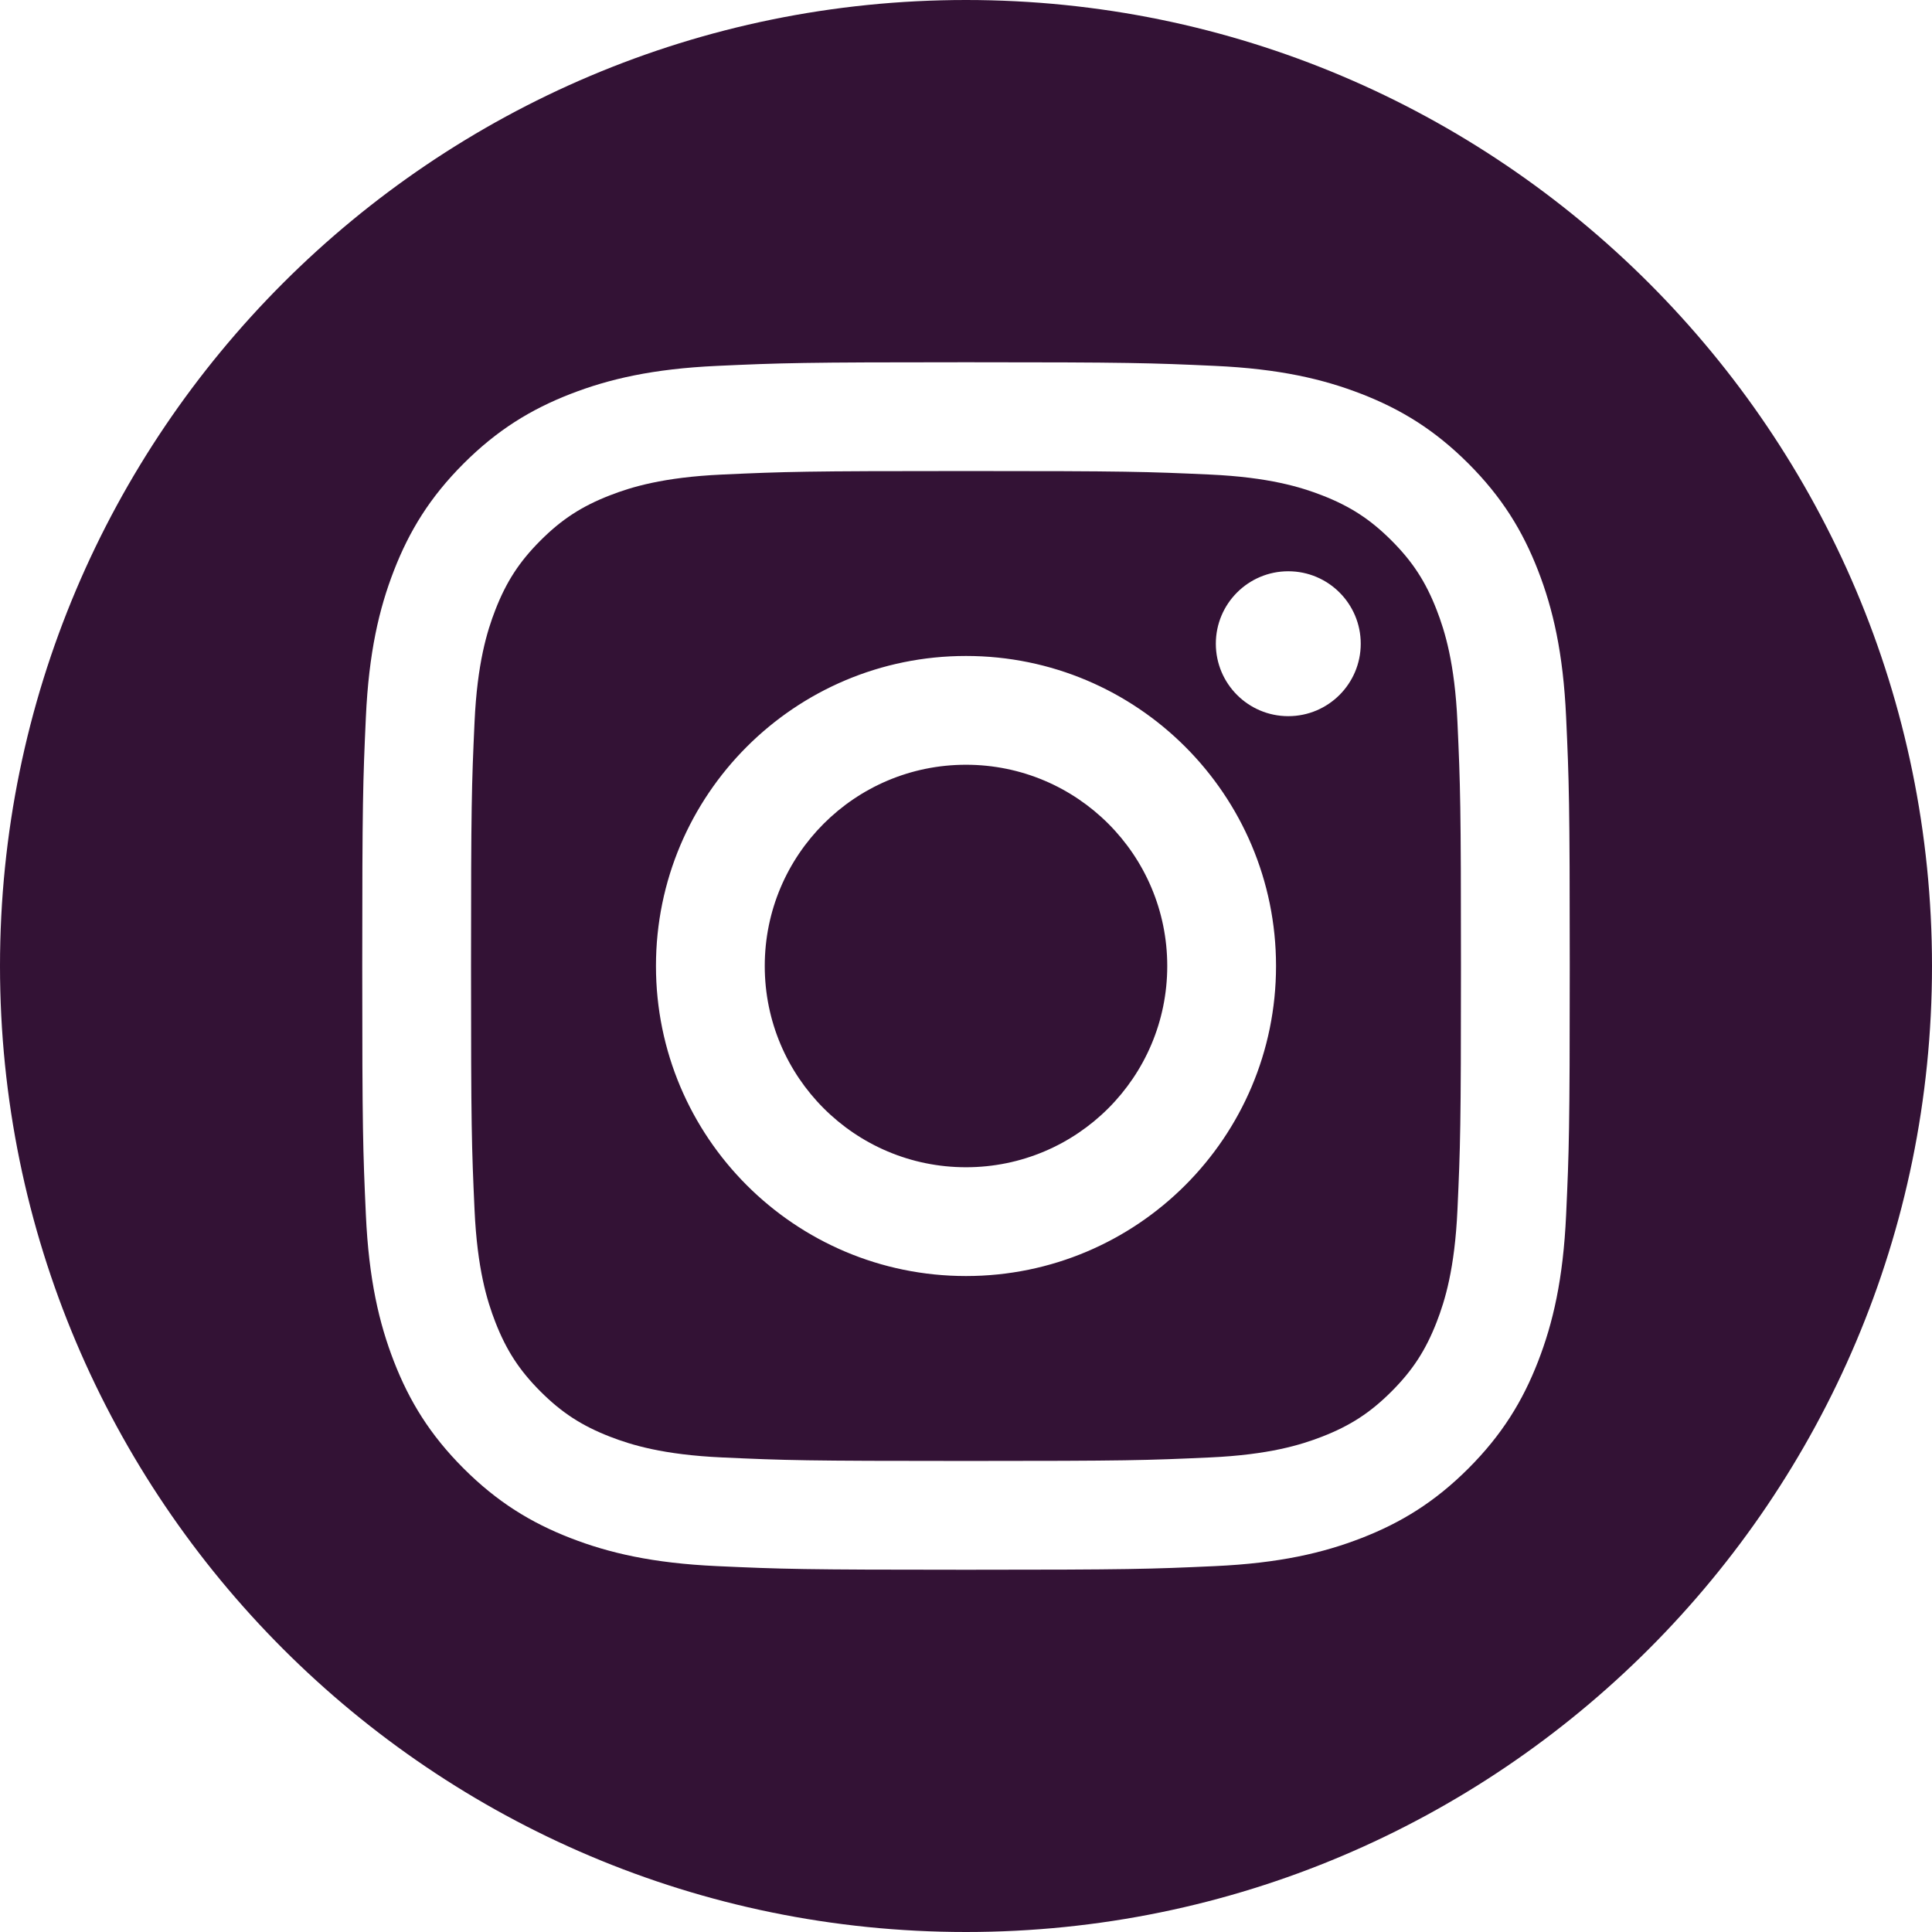 <?xml version="1.0" encoding="UTF-8"?> <svg xmlns="http://www.w3.org/2000/svg" viewBox="0 0 512 512" xml:space="preserve" fill-rule="evenodd" clip-rule="evenodd" stroke-linejoin="round" stroke-miterlimit="2"> <path d="M256 0c141.29 0 256 114.71 256 256 0 141.29-114.71 256-256 256C114.71 512 0 397.29 0 256 0 114.71 114.71 0 256 0Zm0 96c-43.453 0-48.902.184-65.968.963-17.03.777-28.661 3.482-38.839 7.437-10.521 4.089-19.444 9.56-28.339 18.455-8.895 8.895-14.366 17.818-18.455 28.339-3.955 10.177-6.659 21.808-7.437 38.838C96.184 207.098 96 212.547 96 256s.184 48.902.962 65.968c.778 17.03 3.482 28.661 7.437 38.838 4.089 10.521 9.56 19.444 18.455 28.34 8.895 8.895 17.818 14.366 28.339 18.455 10.178 3.954 21.809 6.659 38.839 7.436 17.066.779 22.515.963 65.968.963s48.902-.184 65.968-.963c17.03-.777 28.661-3.482 38.838-7.436 10.521-4.089 19.444-9.56 28.34-18.455 8.895-8.896 14.366-17.819 18.455-28.34 3.954-10.177 6.659-21.808 7.436-38.838.779-17.066.963-22.515.963-65.968s-.184-48.902-.963-65.968c-.777-17.03-3.482-28.661-7.436-38.838-4.089-10.521-9.56-19.444-18.455-28.339-8.896-8.895-17.819-14.366-28.34-18.455-10.177-3.955-21.808-6.66-38.838-7.437C304.902 96.184 299.453 96 256 96Zm0 28.829c42.722 0 47.782.163 64.654.933 15.6.712 24.071 3.318 29.709 5.509 7.469 2.902 12.799 6.37 18.397 11.969 5.6 5.598 9.067 10.929 11.969 18.397 2.191 5.638 4.798 14.109 5.509 29.709.77 16.872.933 21.932.933 64.654 0 42.722-.163 47.782-.933 64.654-.711 15.6-3.318 24.071-5.509 29.709-2.902 7.469-6.369 12.799-11.969 18.397-5.598 5.6-10.928 9.067-18.397 11.969-5.638 2.191-14.109 4.798-29.709 5.509-16.869.77-21.929.933-64.654.933-42.725 0-47.784-.163-64.654-.933-15.6-.711-24.071-3.318-29.709-5.509-7.469-2.902-12.799-6.369-18.398-11.969-5.599-5.598-9.066-10.928-11.968-18.397-2.191-5.638-4.798-14.109-5.51-29.709-.77-16.872-.932-21.932-.932-64.654 0-42.722.162-47.782.932-64.654.712-15.6 3.319-24.071 5.51-29.709 2.902-7.468 6.369-12.799 11.968-18.397 5.599-5.599 10.929-9.067 18.398-11.969 5.638-2.191 14.109-4.797 29.709-5.509 16.872-.77 21.932-.933 64.654-.933Zm0 49.009c-45.377 0-82.162 36.785-82.162 82.162 0 45.377 36.785 82.162 82.162 82.162 45.377 0 82.162-36.785 82.162-82.162 0-45.377-36.785-82.162-82.162-82.162Zm0 135.495c-29.455 0-53.333-23.878-53.333-53.333s23.878-53.333 53.333-53.333 53.333 23.878 53.333 53.333-23.878 53.333-53.333 53.333Zm104.609-138.741c0 10.604-8.597 19.199-19.201 19.199-10.603 0-19.199-8.595-19.199-19.199 0-10.604 8.596-19.2 19.199-19.2 10.604 0 19.201 8.596 19.201 19.2Z" fill="#331235" class="fill-000000"></path> </svg> 